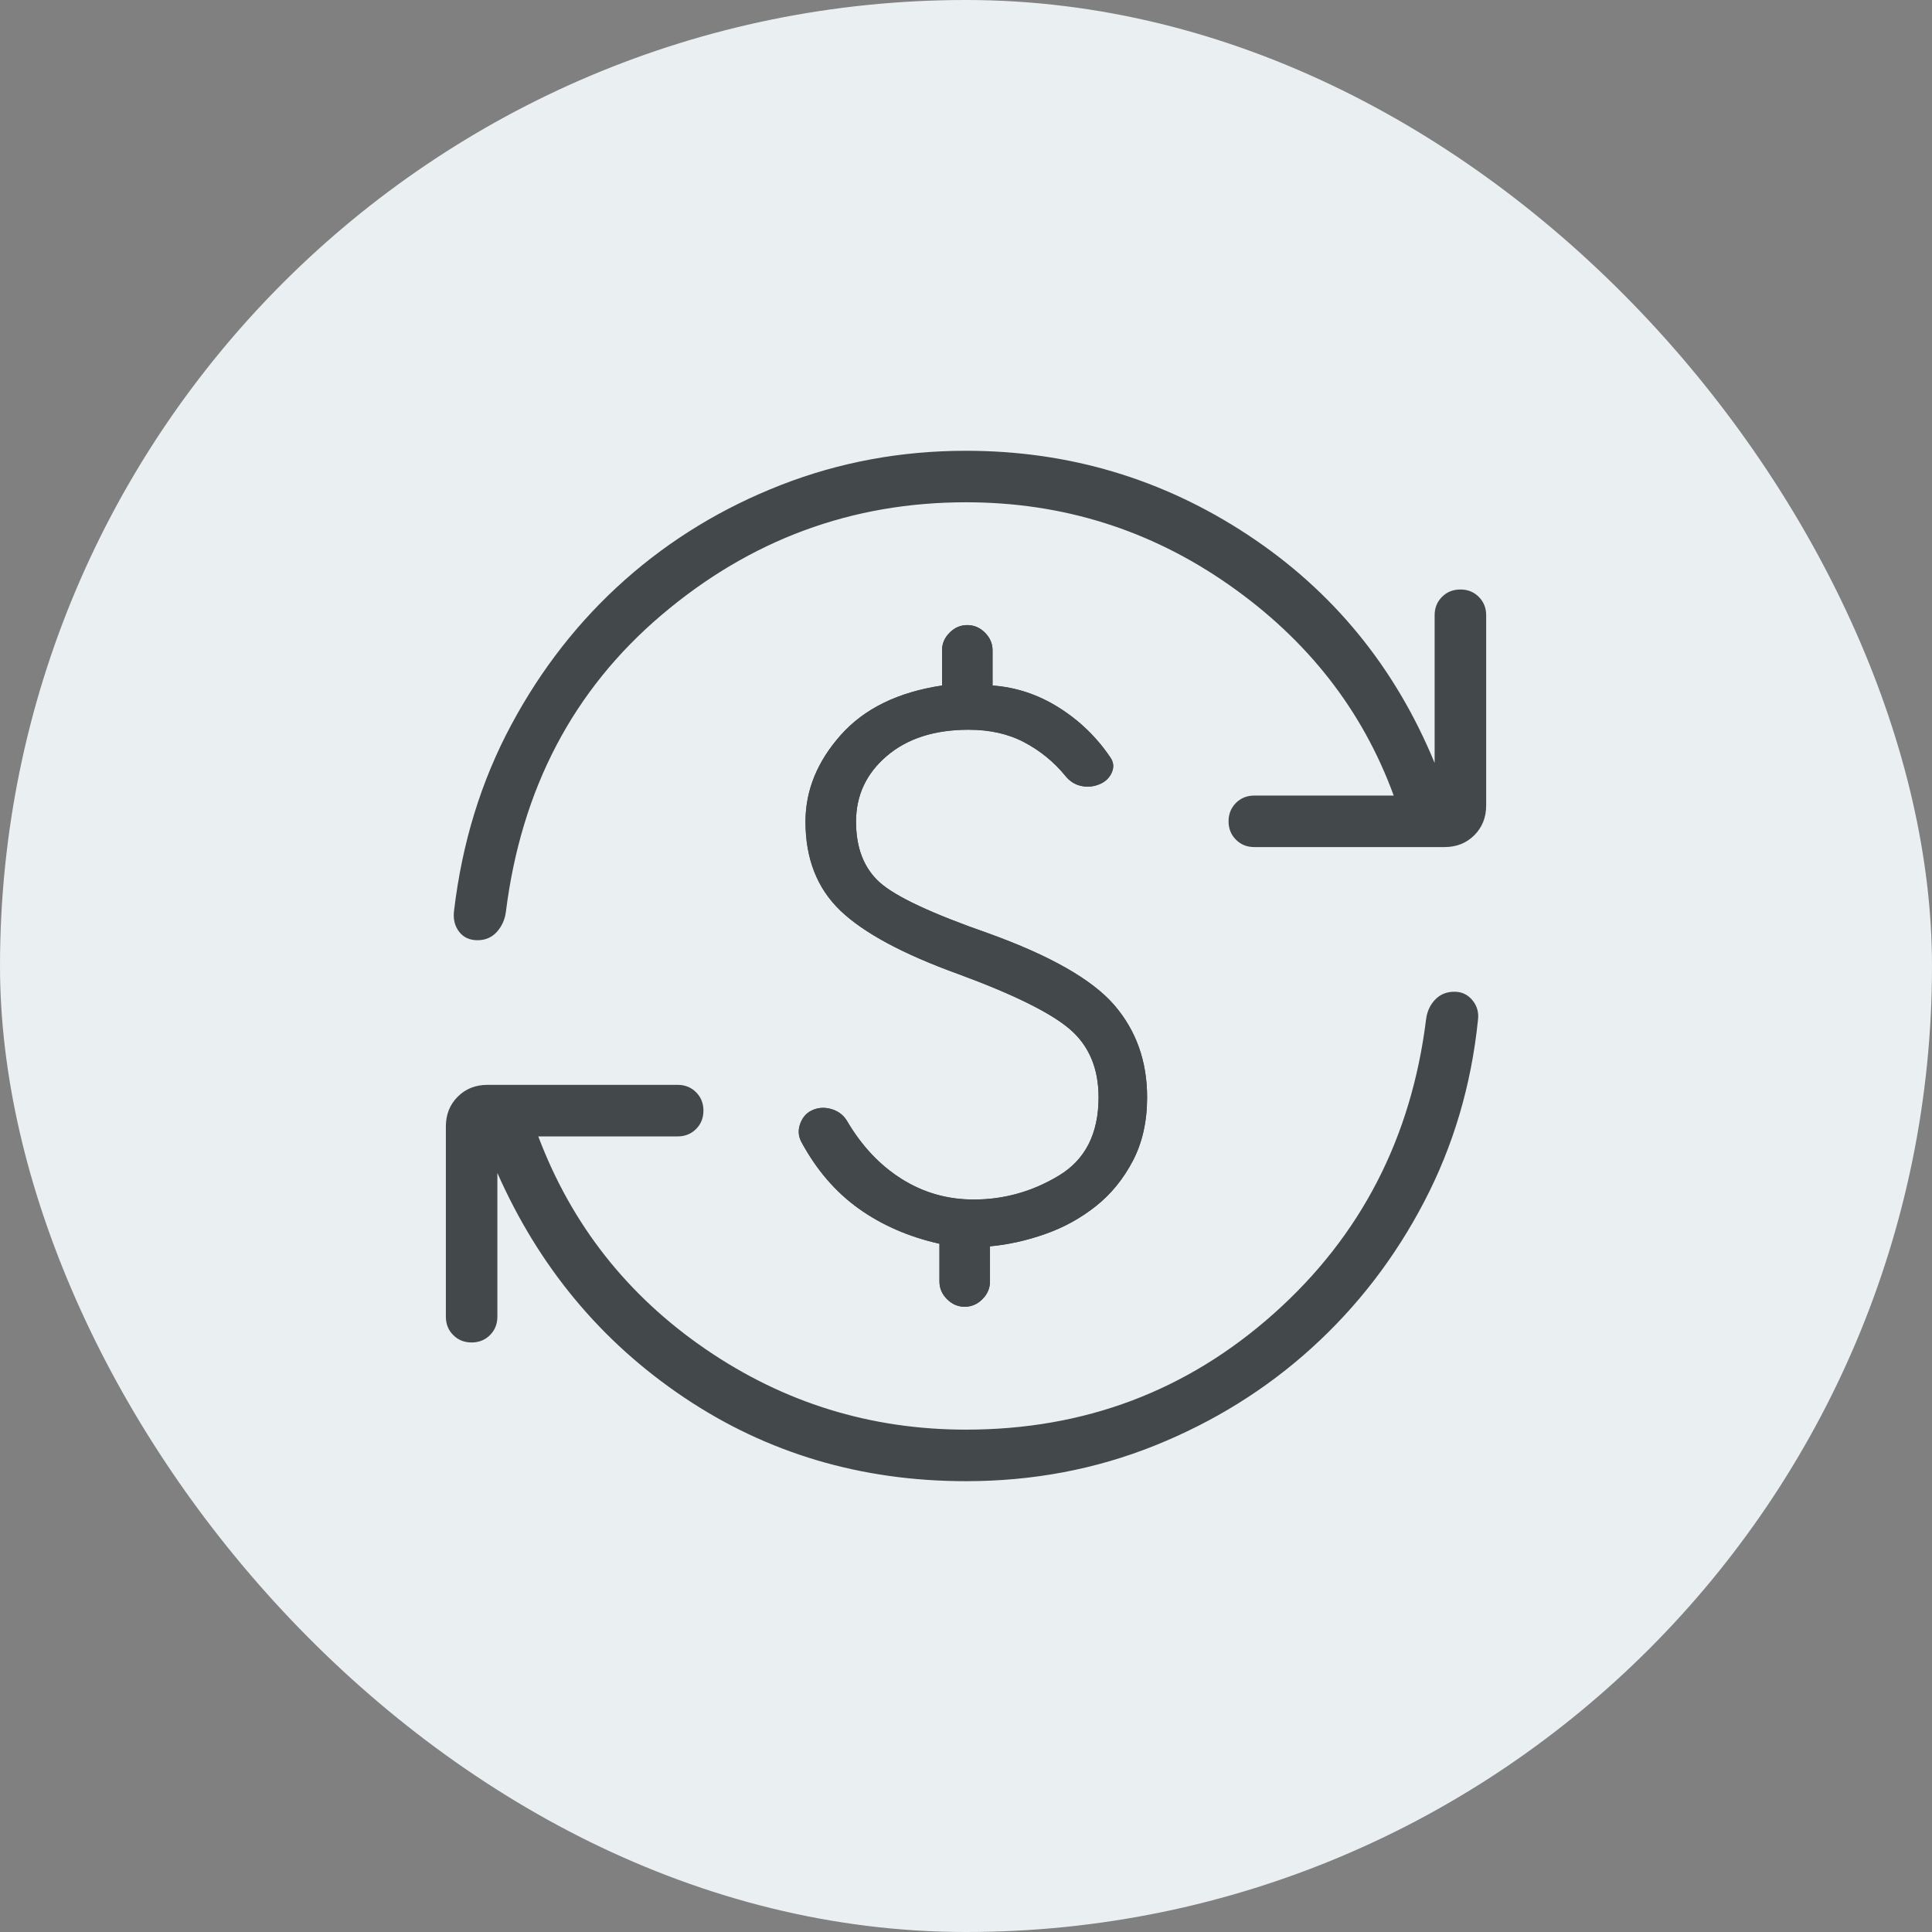 <?xml version="1.0" encoding="UTF-8"?>
<svg xmlns="http://www.w3.org/2000/svg" width="50" height="50" viewBox="0 0 50 50" fill="none">
  <rect x="0" y="0" width="50" height="50" fill="#808080" stroke="none"/>
  <rect width="50" height="50" rx="25" fill="#EAF0F2"></rect>
  <mask id="mask0_6968_8422" style="mask-type:alpha" maskUnits="userSpaceOnUse" x="9" y="9" width="32" height="32">
    <rect x="9" y="9" width="32" height="32" fill="#D9D9D9"></rect>
  </mask>
  <g mask="url(#mask0_6968_8422)">
    <path d="M25.2 31.046C25.985 31.046 26.719 30.839 27.404 30.426C28.089 30.014 28.431 29.338 28.431 28.399C28.431 27.652 28.184 27.066 27.691 26.64C27.198 26.215 26.234 25.738 24.8 25.21C23.369 24.692 22.353 24.145 21.75 23.569C21.148 22.992 20.846 22.225 20.846 21.266C20.846 20.457 21.15 19.711 21.758 19.026C22.366 18.342 23.239 17.914 24.38 17.743V16.833C24.38 16.658 24.445 16.506 24.576 16.375C24.706 16.244 24.859 16.179 25.033 16.179C25.208 16.179 25.36 16.244 25.491 16.375C25.622 16.506 25.687 16.658 25.687 16.833V17.743C26.297 17.787 26.871 17.978 27.407 18.316C27.942 18.654 28.386 19.083 28.736 19.605C28.823 19.729 28.834 19.862 28.769 20.003C28.704 20.144 28.593 20.245 28.436 20.305C28.284 20.364 28.128 20.375 27.967 20.338C27.806 20.3 27.671 20.21 27.562 20.069C27.271 19.716 26.921 19.431 26.51 19.213C26.1 18.995 25.619 18.887 25.067 18.887C24.186 18.887 23.481 19.113 22.95 19.566C22.419 20.019 22.154 20.586 22.154 21.266C22.154 21.946 22.358 22.47 22.767 22.838C23.175 23.205 24.115 23.645 25.585 24.158C27.185 24.736 28.268 25.354 28.836 26.012C29.404 26.67 29.687 27.466 29.687 28.399C29.687 29.027 29.563 29.576 29.316 30.048C29.068 30.52 28.748 30.911 28.355 31.221C27.963 31.531 27.527 31.771 27.046 31.939C26.566 32.108 26.091 32.213 25.621 32.256V33.166C25.621 33.34 25.555 33.493 25.424 33.624C25.294 33.755 25.141 33.82 24.967 33.82C24.792 33.82 24.64 33.755 24.509 33.624C24.378 33.493 24.313 33.34 24.313 33.166V32.189C23.52 32.011 22.823 31.708 22.223 31.279C21.623 30.85 21.128 30.275 20.739 29.553C20.657 29.396 20.649 29.233 20.717 29.063C20.784 28.894 20.897 28.78 21.054 28.72C21.206 28.66 21.367 28.657 21.536 28.711C21.705 28.765 21.833 28.865 21.921 29.012C22.3 29.658 22.771 30.159 23.335 30.513C23.898 30.868 24.52 31.046 25.2 31.046ZM25 38.333C22.289 38.333 19.859 37.612 17.71 36.171C15.562 34.73 13.949 32.792 12.872 30.356V34.076C12.872 34.266 12.808 34.425 12.681 34.552C12.553 34.679 12.395 34.743 12.205 34.743C12.015 34.743 11.857 34.679 11.73 34.552C11.602 34.425 11.539 34.266 11.539 34.076V29.153C11.539 28.844 11.641 28.587 11.845 28.383C12.049 28.178 12.306 28.076 12.616 28.076H17.539C17.728 28.076 17.887 28.14 18.014 28.267C18.142 28.395 18.205 28.553 18.205 28.743C18.205 28.933 18.142 29.091 18.014 29.219C17.887 29.346 17.728 29.41 17.539 29.41H13.931C14.792 31.693 16.236 33.529 18.263 34.917C20.289 36.305 22.535 36.999 25 36.999C28.065 36.999 30.721 35.998 32.968 33.994C35.215 31.991 36.528 29.45 36.908 26.371C36.935 26.169 37.014 26.002 37.144 25.867C37.274 25.733 37.439 25.666 37.641 25.666C37.831 25.666 37.986 25.74 38.108 25.888C38.229 26.036 38.276 26.208 38.249 26.404C38.076 28.088 37.613 29.653 36.859 31.098C36.105 32.543 35.137 33.803 33.954 34.878C32.771 35.952 31.415 36.796 29.886 37.411C28.357 38.025 26.728 38.333 25 38.333ZM25 12.999C22.038 12.999 19.412 13.971 17.122 15.915C14.832 17.858 13.489 20.421 13.092 23.602C13.065 23.804 12.986 23.976 12.857 24.119C12.727 24.261 12.561 24.333 12.359 24.333C12.152 24.333 11.992 24.259 11.88 24.111C11.767 23.963 11.724 23.782 11.751 23.569C11.958 21.817 12.451 20.213 13.231 18.76C14.01 17.306 14.992 16.055 16.174 15.006C17.357 13.957 18.705 13.138 20.217 12.549C21.729 11.96 23.323 11.666 25 11.666C27.66 11.666 30.09 12.391 32.29 13.84C34.49 15.29 36.103 17.258 37.128 19.745V15.922C37.128 15.733 37.192 15.574 37.319 15.447C37.447 15.319 37.605 15.256 37.795 15.256C37.985 15.256 38.143 15.319 38.271 15.447C38.398 15.574 38.462 15.733 38.462 15.922V20.846C38.462 21.155 38.359 21.412 38.155 21.616C37.951 21.82 37.694 21.922 37.385 21.922H32.462C32.272 21.922 32.113 21.859 31.986 21.731C31.859 21.604 31.795 21.445 31.795 21.256C31.795 21.066 31.859 20.907 31.986 20.78C32.113 20.653 32.272 20.589 32.462 20.589H36.069C35.259 18.374 33.836 16.555 31.801 15.133C29.766 13.71 27.499 12.999 25 12.999Z" fill="#43494B"></path>
    <path d="M25.2 31.042C25.985 31.042 26.719 30.836 27.404 30.423C28.088 30.01 28.431 29.335 28.431 28.396C28.431 27.649 28.184 27.063 27.691 26.637C27.198 26.212 26.234 25.735 24.8 25.206C23.369 24.689 22.352 24.142 21.75 23.566C21.147 22.989 20.846 22.222 20.846 21.263C20.846 20.454 21.15 19.708 21.758 19.023C22.365 18.339 23.239 17.911 24.38 17.74V16.83C24.38 16.655 24.445 16.503 24.576 16.372C24.706 16.241 24.859 16.176 25.033 16.176C25.208 16.176 25.36 16.241 25.491 16.372C25.622 16.503 25.687 16.655 25.687 16.83V17.74C26.297 17.784 26.87 17.975 27.406 18.313C27.942 18.651 28.385 19.08 28.736 19.601C28.823 19.726 28.834 19.859 28.769 20C28.704 20.141 28.593 20.242 28.436 20.301C28.284 20.361 28.127 20.372 27.967 20.335C27.806 20.297 27.671 20.207 27.561 20.066C27.271 19.713 26.921 19.428 26.51 19.21C26.1 18.992 25.619 18.883 25.067 18.883C24.186 18.883 23.481 19.11 22.95 19.563C22.419 20.016 22.154 20.583 22.154 21.263C22.154 21.943 22.358 22.467 22.767 22.835C23.175 23.202 24.114 23.642 25.585 24.155C27.185 24.733 28.268 25.351 28.836 26.009C29.403 26.667 29.687 27.463 29.687 28.396C29.687 29.024 29.563 29.573 29.315 30.045C29.067 30.517 28.747 30.908 28.355 31.218C27.963 31.528 27.526 31.768 27.046 31.936C26.566 32.104 26.091 32.21 25.62 32.253V33.163C25.62 33.337 25.555 33.49 25.424 33.621C25.294 33.751 25.141 33.817 24.967 33.817C24.792 33.817 24.64 33.751 24.509 33.621C24.378 33.49 24.313 33.337 24.313 33.163V32.186C23.52 32.008 22.823 31.705 22.223 31.276C21.623 30.847 21.128 30.271 20.738 29.55C20.656 29.393 20.649 29.23 20.717 29.06C20.784 28.891 20.896 28.777 21.054 28.717C21.206 28.657 21.367 28.654 21.536 28.708C21.705 28.762 21.833 28.862 21.921 29.009C22.3 29.655 22.771 30.156 23.335 30.51C23.898 30.865 24.52 31.042 25.2 31.042Z" fill="#43494B"></path>
  </g>
</svg>
